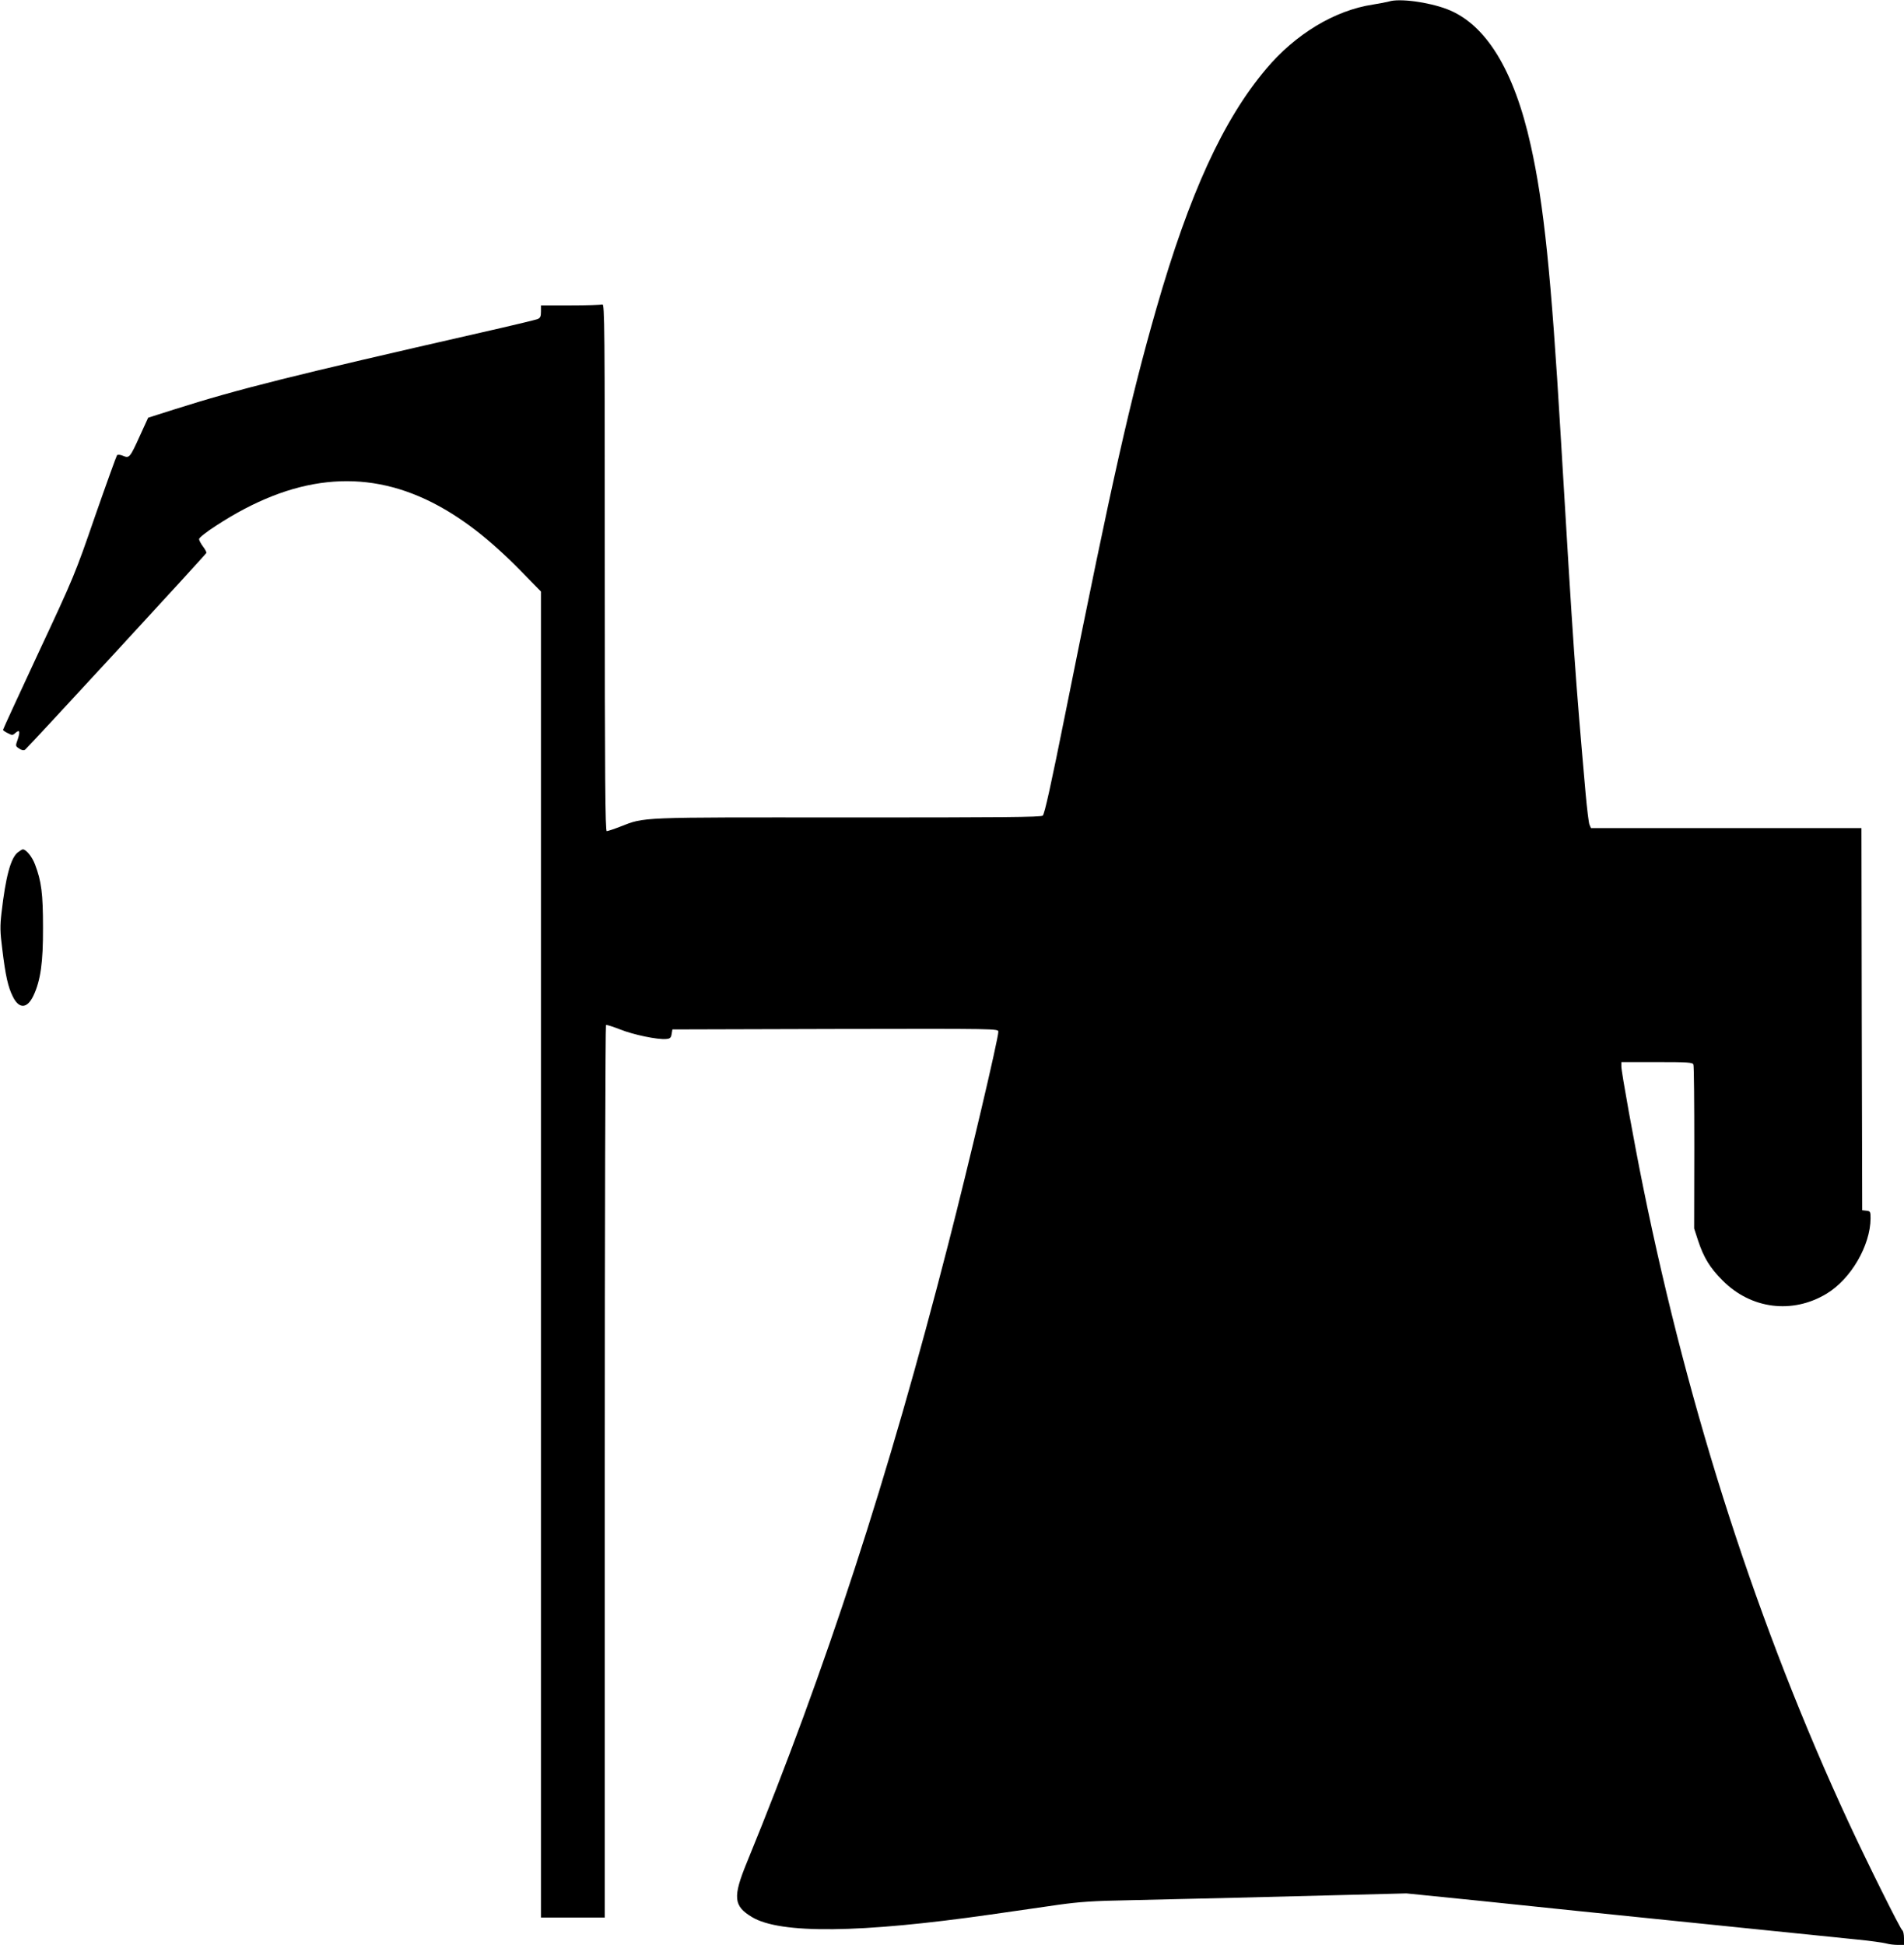 <?xml version="1.0" standalone="no"?>
<!DOCTYPE svg PUBLIC "-//W3C//DTD SVG 20010904//EN"
 "http://www.w3.org/TR/2001/REC-SVG-20010904/DTD/svg10.dtd">
<svg version="1.0" xmlns="http://www.w3.org/2000/svg"
 width="1253pt" height="1280pt" viewBox="0 0 1253 1280"
 preserveAspectRatio="xMidYMid meet">
<g transform="translate(0,1280) scale(0.1,-0.1)"
fill="#000000" stroke="none">
<path d="M9140 12790 c-14 -4 -61 -13 -105 -20 -251 -38 -510 -194 -703 -424
-283 -335 -505 -821 -722 -1576 -173 -605 -286 -1105 -595 -2645 -100 -499
-141 -683 -153 -693 -13 -10 -267 -12 -1282 -12 -1394 1 -1333 4 -1500 -61
-41 -16 -81 -29 -87 -29 -10 0 -13 354 -13 1736 0 1579 -1 1736 -16 1730 -9
-3 -103 -6 -210 -6 l-194 0 0 -40 c0 -32 -4 -42 -22 -50 -13 -5 -183 -46 -378
-90 -1245 -284 -1586 -369 -2015 -505 l-170 -54 -54 -118 c-66 -146 -70 -150
-111 -133 -18 8 -35 9 -40 4 -4 -5 -69 -185 -144 -400 -132 -383 -141 -404
-371 -896 -129 -277 -235 -507 -235 -511 0 -4 14 -14 31 -22 29 -15 32 -15 50
1 28 25 33 11 16 -41 -16 -45 -16 -45 10 -62 16 -11 29 -13 38 -7 17 12 1189
1284 1193 1295 2 5 -8 24 -22 42 -14 19 -26 41 -26 49 0 9 49 48 113 89 504
329 967 380 1417 154 194 -98 378 -239 588 -453 l132 -135 0 -4364 0 -4363
210 0 210 0 0 2934 c0 1614 4 2937 8 2940 4 3 46 -11 93 -29 87 -35 246 -68
302 -63 27 2 33 8 37 33 l5 30 1073 3 c1065 2 1072 2 1072 -18 0 -46 -195
-874 -329 -1395 -396 -1544 -805 -2799 -1325 -4070 -95 -231 -89 -289 33 -362
186 -112 713 -106 1571 17 151 22 352 50 445 64 136 19 230 26 465 30 356 8
998 23 1475 36 l350 9 485 -49 c267 -28 548 -57 625 -65 381 -39 1728 -177
1860 -190 83 -8 166 -20 186 -25 20 -6 55 -10 78 -10 l41 0 0 44 c0 25 -5 48
-11 52 -13 8 -229 442 -353 709 -594 1282 -1050 2690 -1352 4180 -60 295 -144
760 -144 796 l0 29 234 0 c207 0 235 -2 240 -16 4 -9 6 -256 6 -548 l-1 -531
26 -80 c37 -112 78 -179 161 -262 187 -189 460 -223 685 -87 160 97 288 317
289 496 0 44 -2 47 -27 50 l-28 3 -3 1258 -2 1257 -890 0 -890 0 -10 23 c-5
12 -16 103 -25 202 -69 782 -79 928 -165 2370 -62 1044 -110 1512 -196 1897
-110 498 -297 801 -552 898 -124 47 -314 72 -382 50z"/>
<path d="M117 7190 c-47 -37 -80 -162 -107 -397 -10 -87 -10 -124 5 -240 21
-174 38 -250 70 -313 41 -82 94 -79 135 7 47 100 64 219 63 448 0 222 -10 305
-53 417 -19 50 -58 98 -80 98 -4 0 -19 -9 -33 -20z"/>
</g>
</svg>

